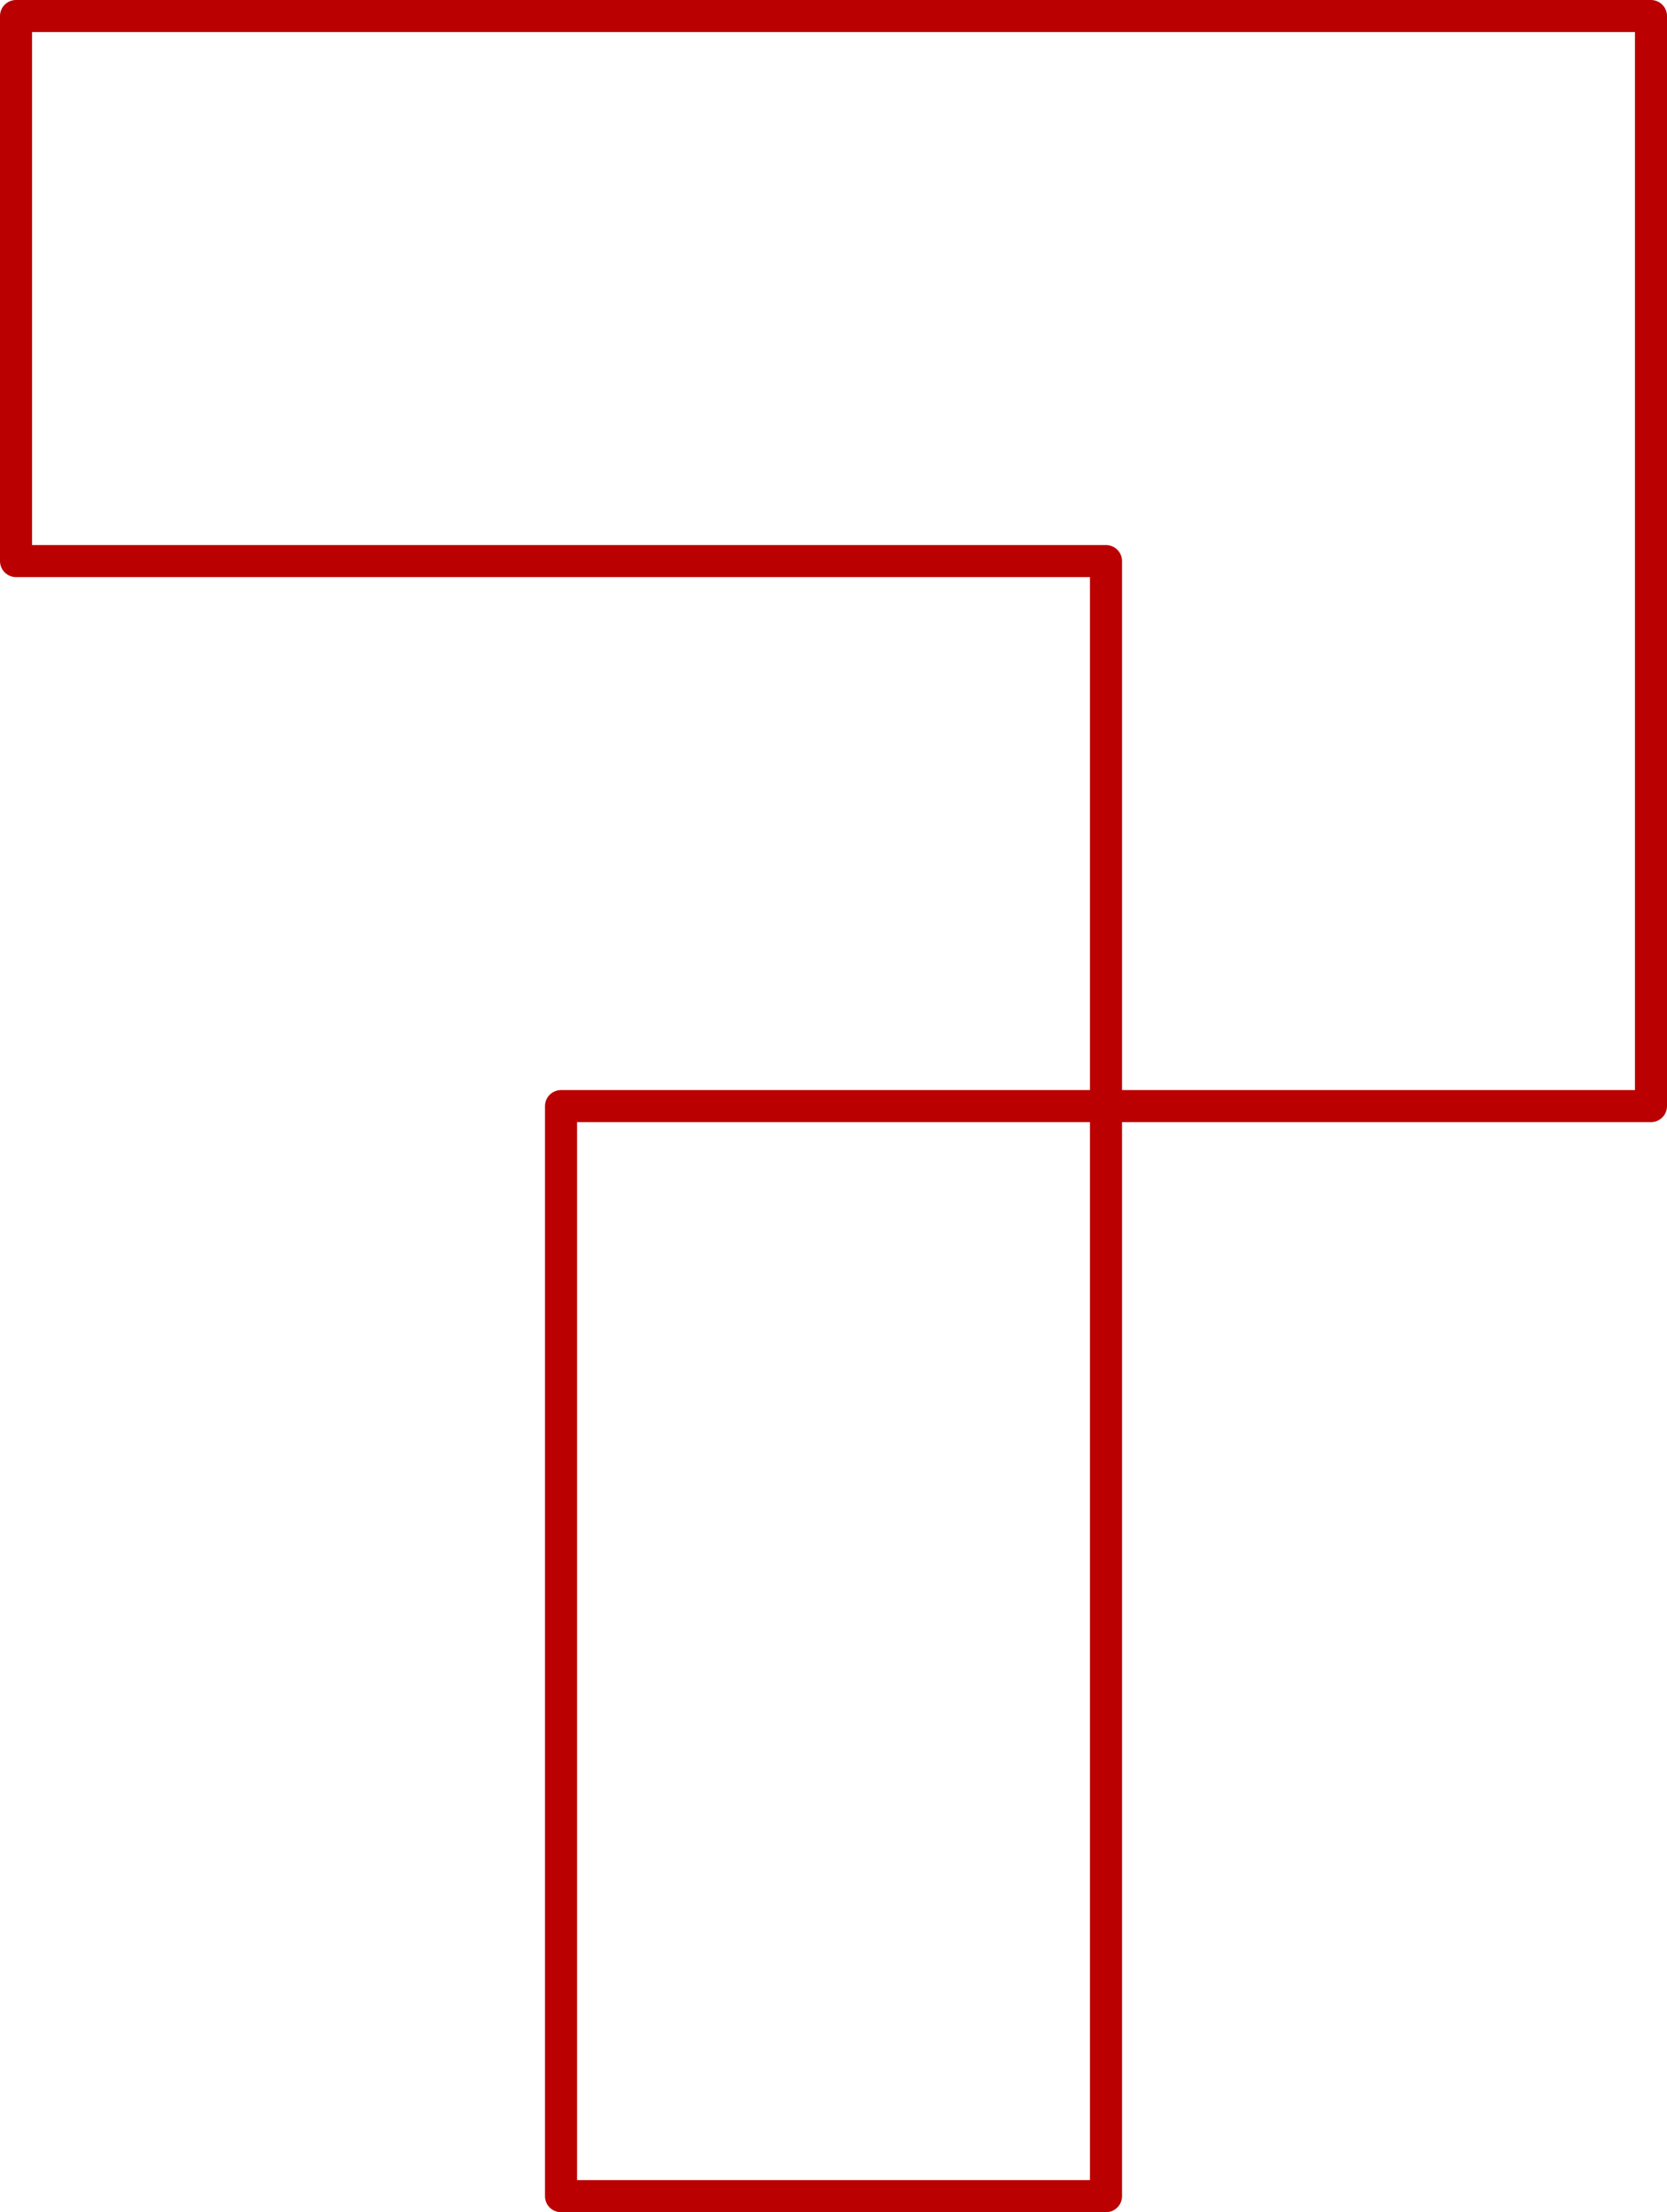 <svg xmlns="http://www.w3.org/2000/svg" version="1.1" viewBox="0 0 52 69" at-a-icon="" class="a-icon l-benefits__icon svg-icon svg-fill svg-up l-benefits__icon--7"><g data-name="Layer 2"><g data-name="Слой 1" fill="none" stroke="#ba0001" stroke-linecap="round" stroke-linejoin="round"><path pid="0" d="M17.5 34.5h17v34h-17zM51.5.5H.5v17h34v17h17z"></path></g></g></svg>